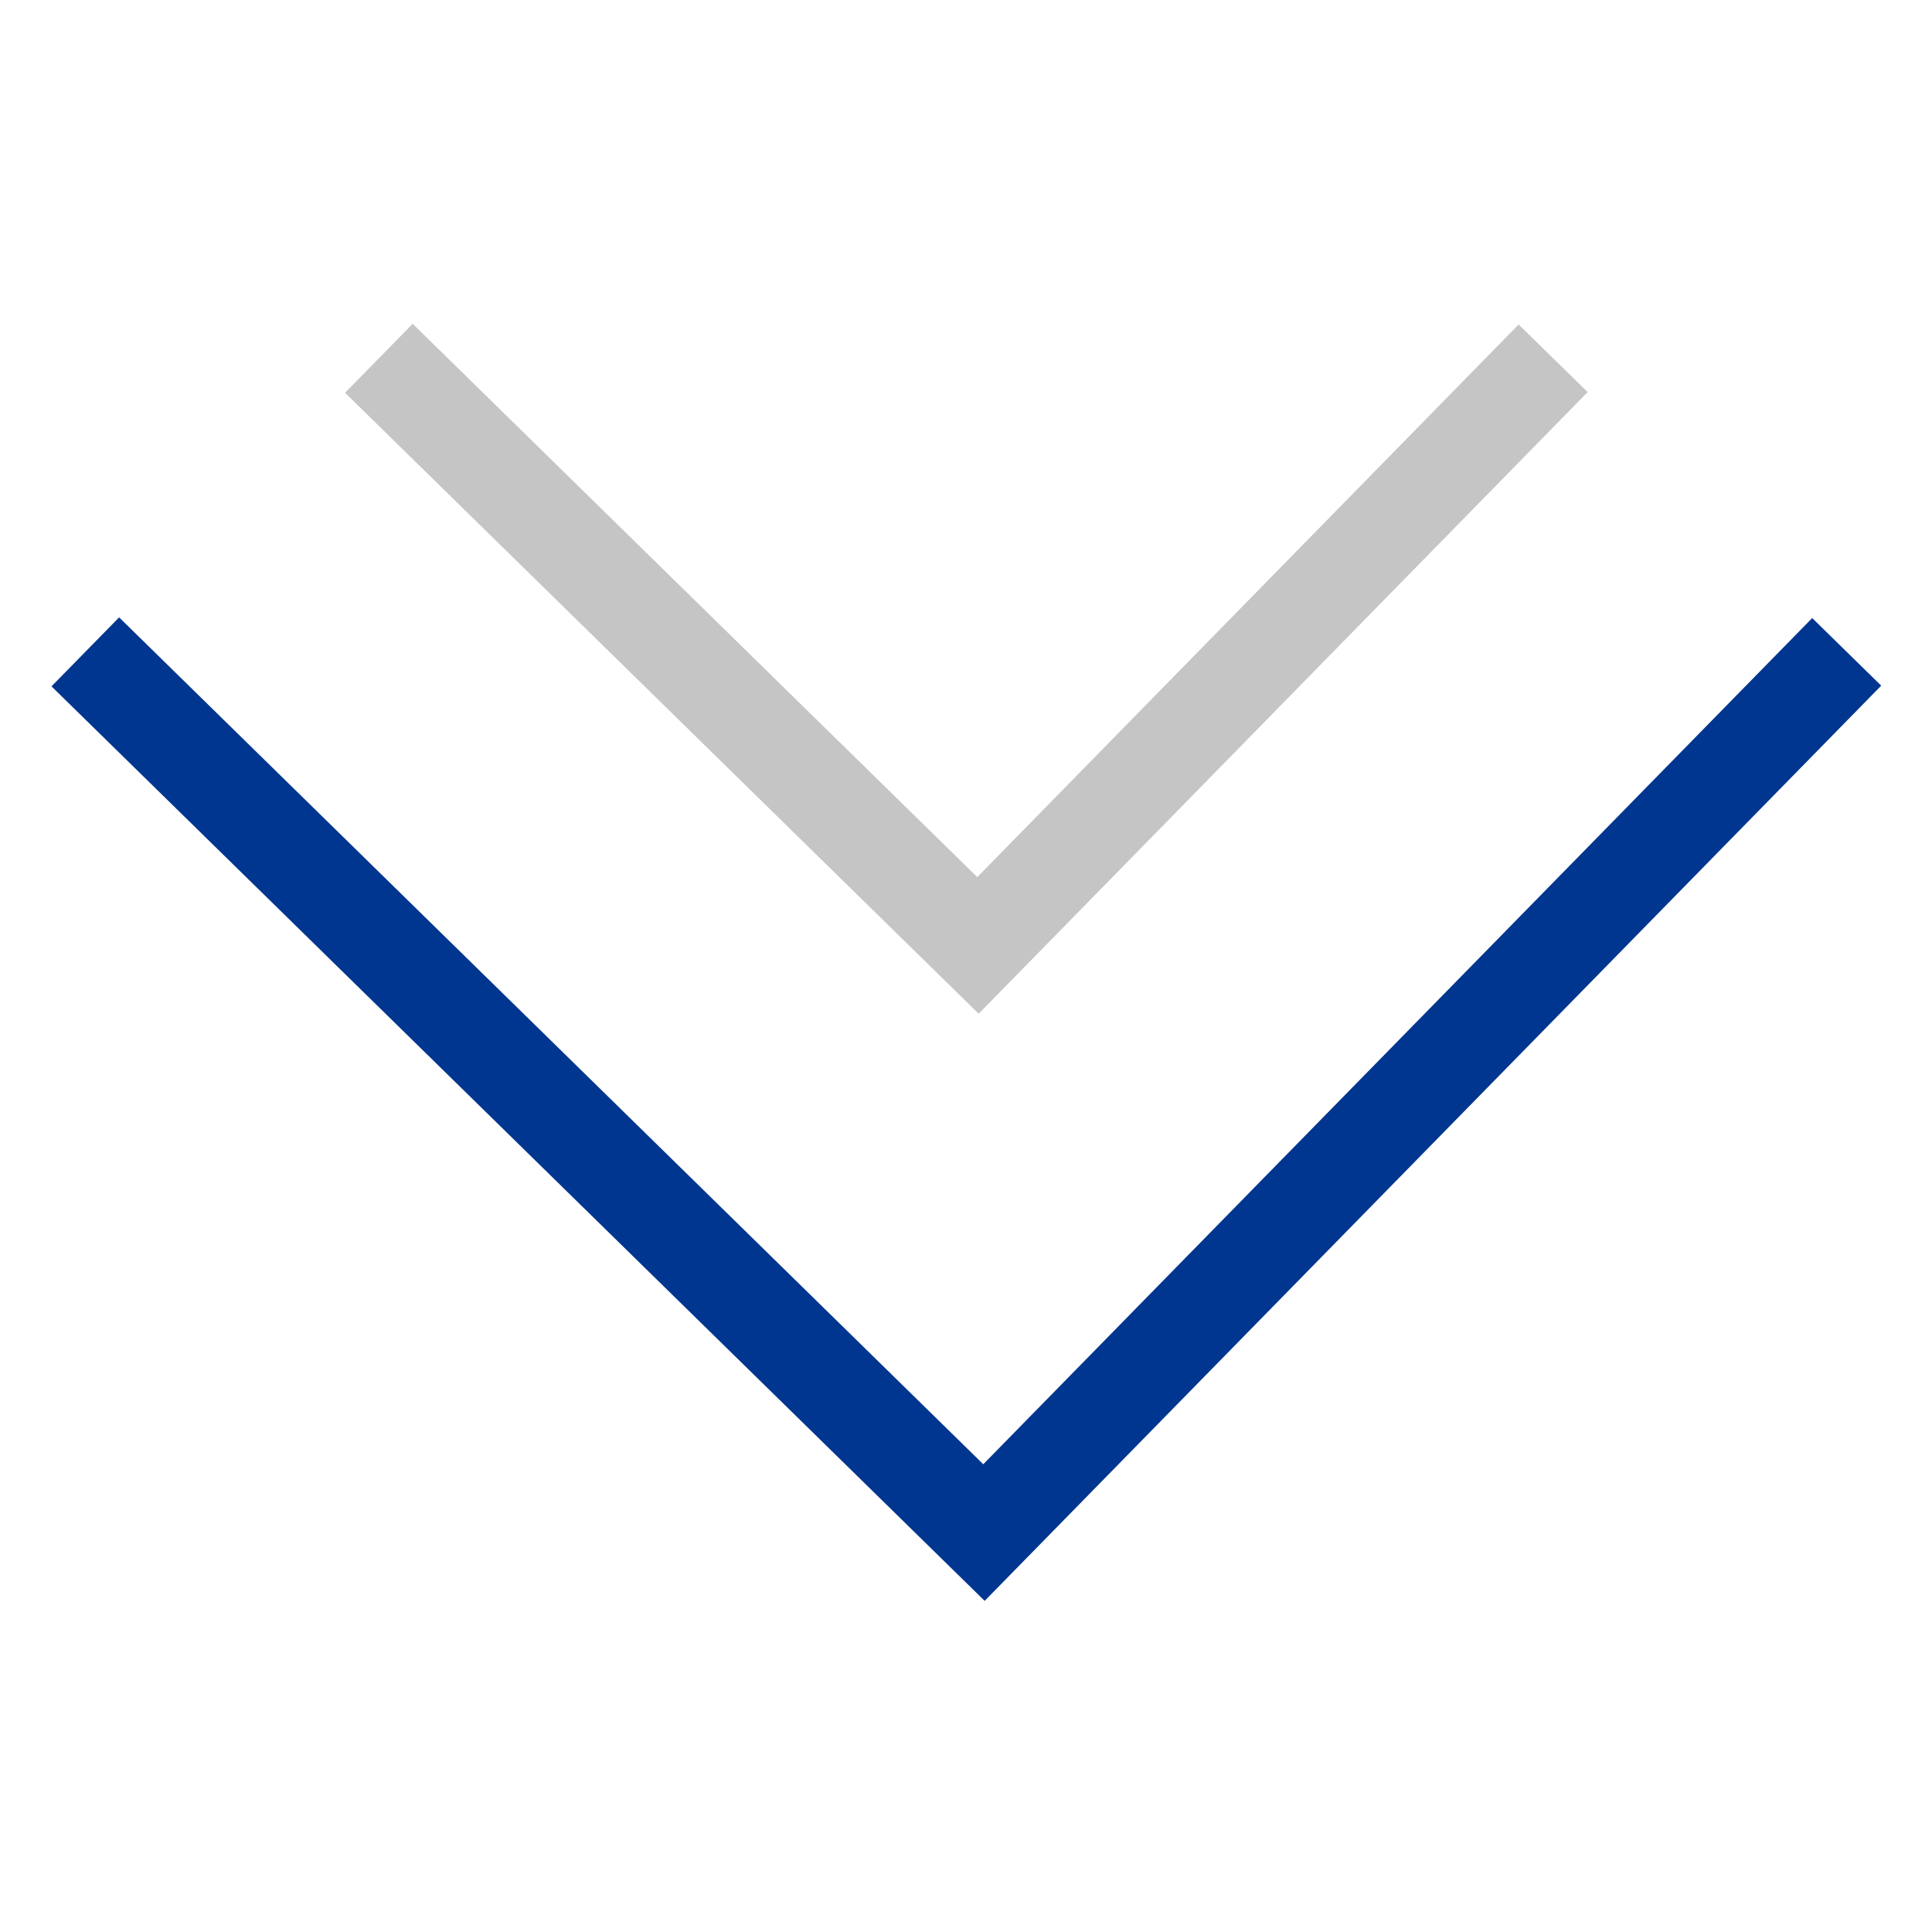 <svg width="36" height="36" viewBox="0 0 40 29" fill="none" xmlns="http://www.w3.org/2000/svg">
  <path d="M1.766 7.996L20.372 26.23L38.234 7.996" stroke="#00368f" stroke-width="2" />
  <path d="M7.844 1.918L20.248 14.074L32.156 1.918" stroke="#C5C5C5" stroke-width="2" />
</svg>